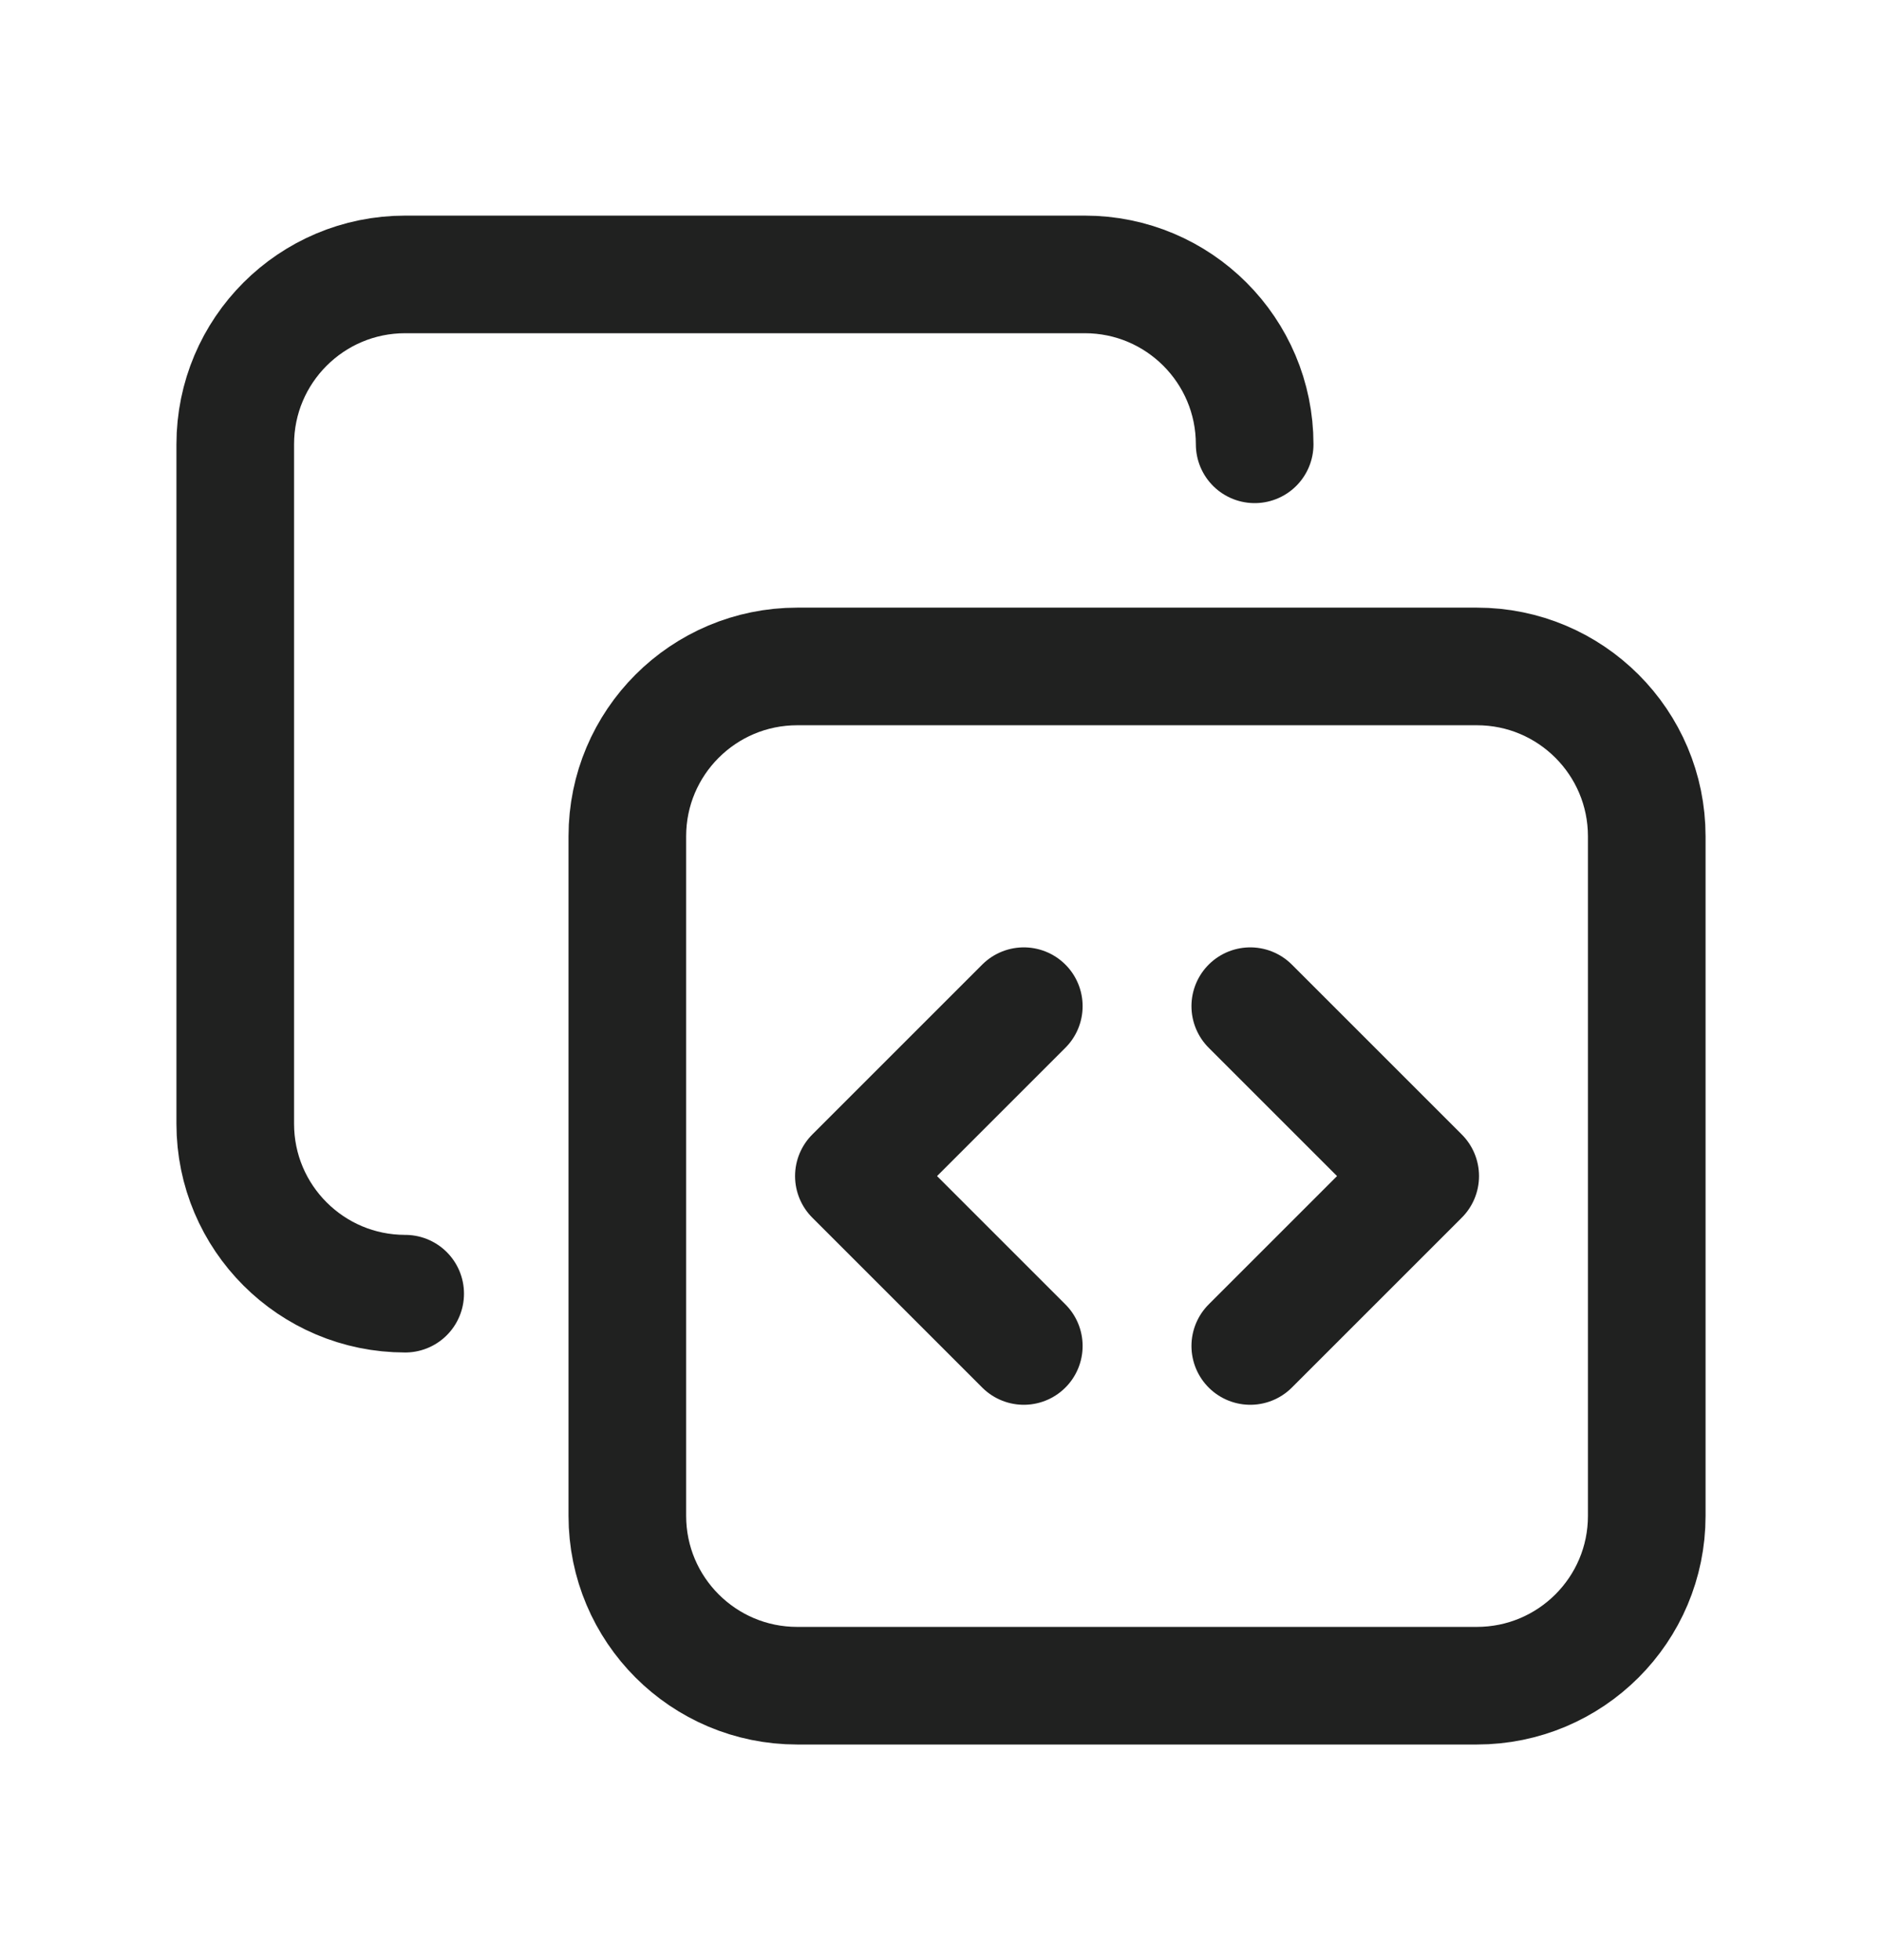 <svg width="24" height="25" viewBox="0 0 24 25" fill="none" xmlns="http://www.w3.org/2000/svg">
<path d="M15.944 17.167L18.111 15L15.944 12.833" stroke="#202120" stroke-width="1.5" stroke-linecap="round" stroke-linejoin="round"/>
<path d="M13.056 12.833L10.889 15L13.056 17.167" stroke="#202120" stroke-width="1.5" stroke-linecap="round" stroke-linejoin="round"/>
<path d="M5.167 16.5C3.97 16.5 3 15.53 3 14.333V5.667C3 4.47 3.97 3.5 5.167 3.5H13.834C15.03 3.5 16 4.47 16 5.667" stroke="#202120" stroke-width="1.5" stroke-linecap="round" stroke-linejoin="round"/>
<path fill-rule="evenodd" clip-rule="evenodd" d="M18.833 21.5H10.166C8.97 21.5 8 20.53 8 19.333V10.666C8 9.47 8.97 8.5 10.167 8.5H18.834C20.03 8.5 21 9.47 21 10.667V19.334C21 20.53 20.03 21.5 18.833 21.5V21.5Z" stroke="#202120" stroke-width="1.5" stroke-linecap="round" stroke-linejoin="round"/>
</svg>
